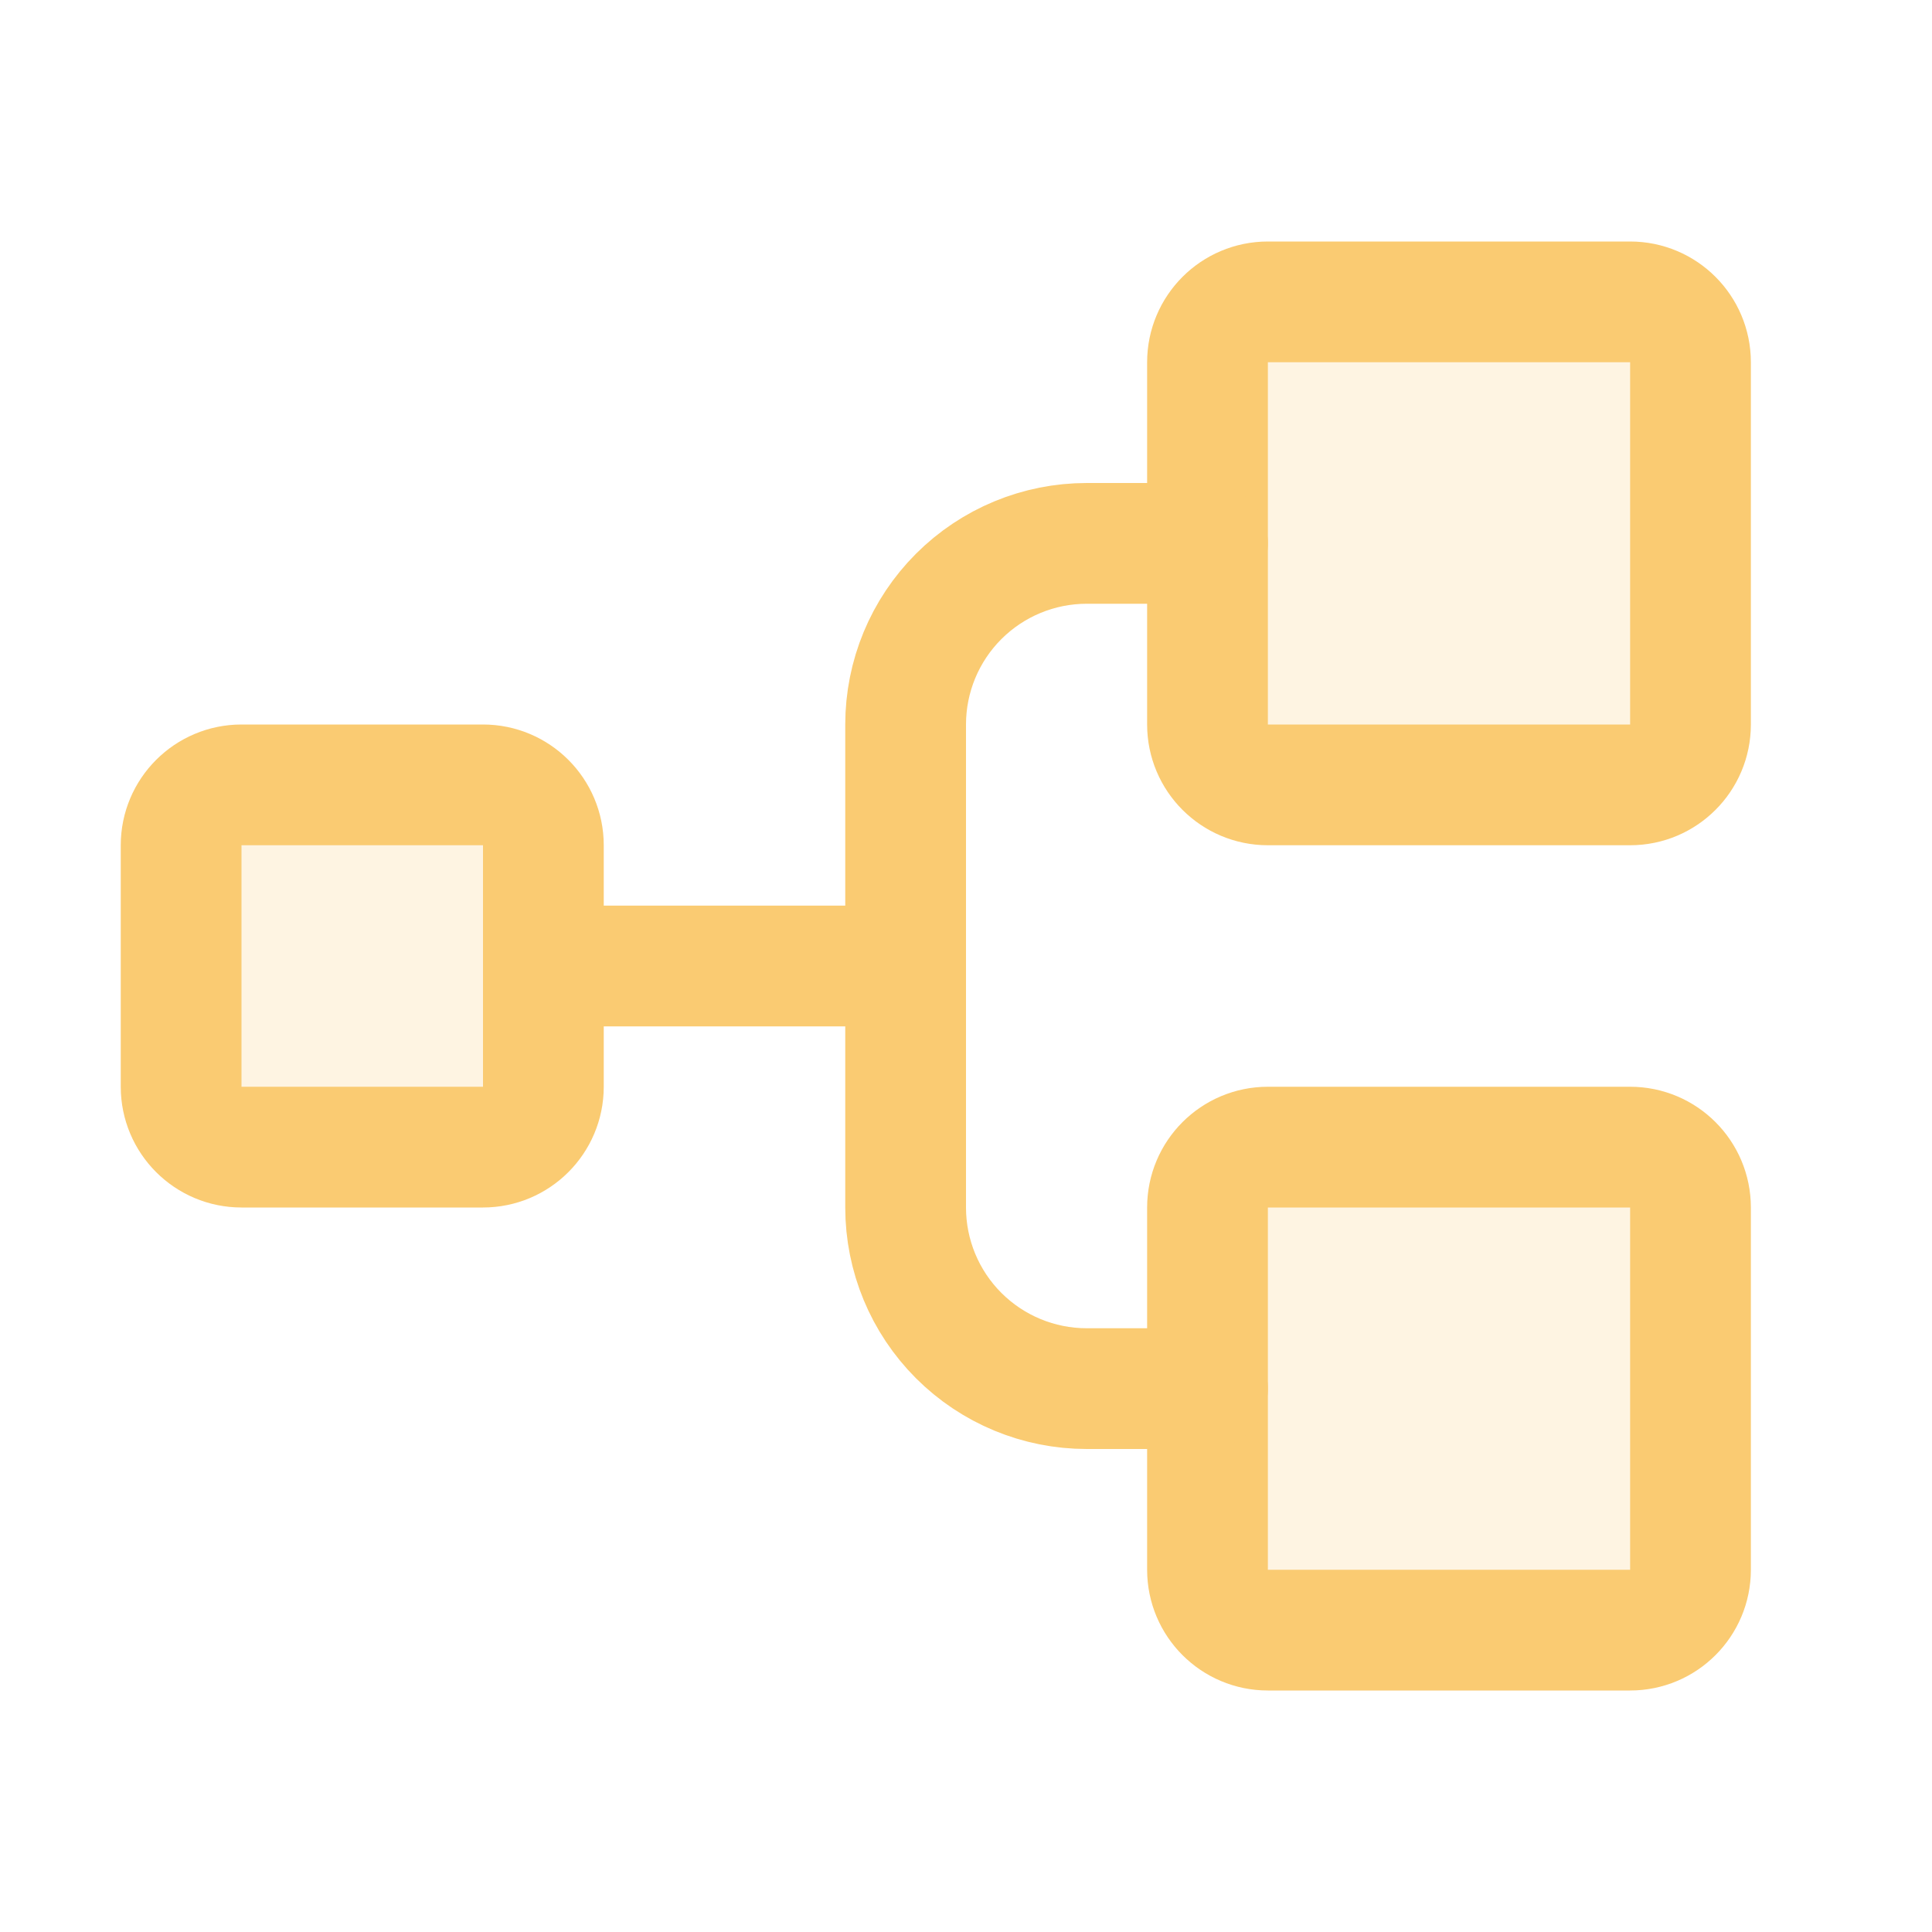 <svg width="24" height="24" viewBox="0 0 24 24" fill="none" xmlns="http://www.w3.org/2000/svg">
<g id="tree-structure-duotone 1" clip-path="url(#clip0_40_1864)">
<path id="Vector" opacity="0.2" d="M6 9.75H3C2.586 9.75 2.25 10.086 2.25 10.5V13.5C2.25 13.914 2.586 14.25 3 14.25H6C6.414 14.25 6.75 13.914 6.75 13.5V10.5C6.75 10.086 6.414 9.75 6 9.75Z" fill="#FACB72"/>
<path id="Vector_2" opacity="0.2" d="M20.25 3.75H15.75C15.336 3.75 15 4.086 15 4.5V9C15 9.414 15.336 9.75 15.75 9.75H20.25C20.664 9.75 21 9.414 21 9V4.5C21 4.086 20.664 3.75 20.25 3.75Z" fill="#FACB72"/>
<path id="Vector_3" opacity="0.2" d="M20.25 14.25H15.75C15.336 14.25 15 14.586 15 15V19.5C15 19.914 15.336 20.25 15.75 20.25H20.25C20.664 20.25 21 19.914 21 19.5V15C21 14.586 20.664 14.25 20.25 14.25Z" fill="#FACB72"/>
<path id="Vector_4" d="M6 9.75H3C2.586 9.75 2.25 10.086 2.25 10.5V13.5C2.25 13.914 2.586 14.25 3 14.25H6C6.414 14.25 6.75 13.914 6.75 13.5V10.5C6.75 10.086 6.414 9.75 6 9.75Z" stroke="#FACB72" stroke-width="1.5" stroke-linecap="round" stroke-linejoin="round"/>
<path id="Vector_5" d="M20.25 3.75H15.75C15.336 3.75 15 4.086 15 4.5V9C15 9.414 15.336 9.75 15.75 9.75H20.25C20.664 9.75 21 9.414 21 9V4.5C21 4.086 20.664 3.75 20.25 3.75Z" stroke="#FACB72" stroke-width="1.5" stroke-linecap="round" stroke-linejoin="round"/>
<path id="Vector_6" d="M20.25 14.25H15.75C15.336 14.25 15 14.586 15 15V19.5C15 19.914 15.336 20.25 15.75 20.25H20.25C20.664 20.25 21 19.914 21 19.5V15C21 14.586 20.664 14.25 20.25 14.25Z" stroke="#FACB72" stroke-width="1.5" stroke-linecap="round" stroke-linejoin="round"/>
<path id="Vector_7" d="M6.75 12H11.25" stroke="#FACB72" stroke-width="1.5" stroke-linecap="round" stroke-linejoin="round"/>
<path id="Vector_8" d="M15 17.25H13.5C12.903 17.25 12.331 17.013 11.909 16.591C11.487 16.169 11.25 15.597 11.25 15V9C11.25 8.403 11.487 7.831 11.909 7.409C12.331 6.987 12.903 6.75 13.5 6.75H15" stroke="#FACB72" stroke-width="1.5" stroke-linecap="round" stroke-linejoin="round"/>
</g>
<defs>
<clipPath id="clip0_40_1864">
<rect width="24" height="24" fill="white"/>
</clipPath>
</defs>
</svg>
